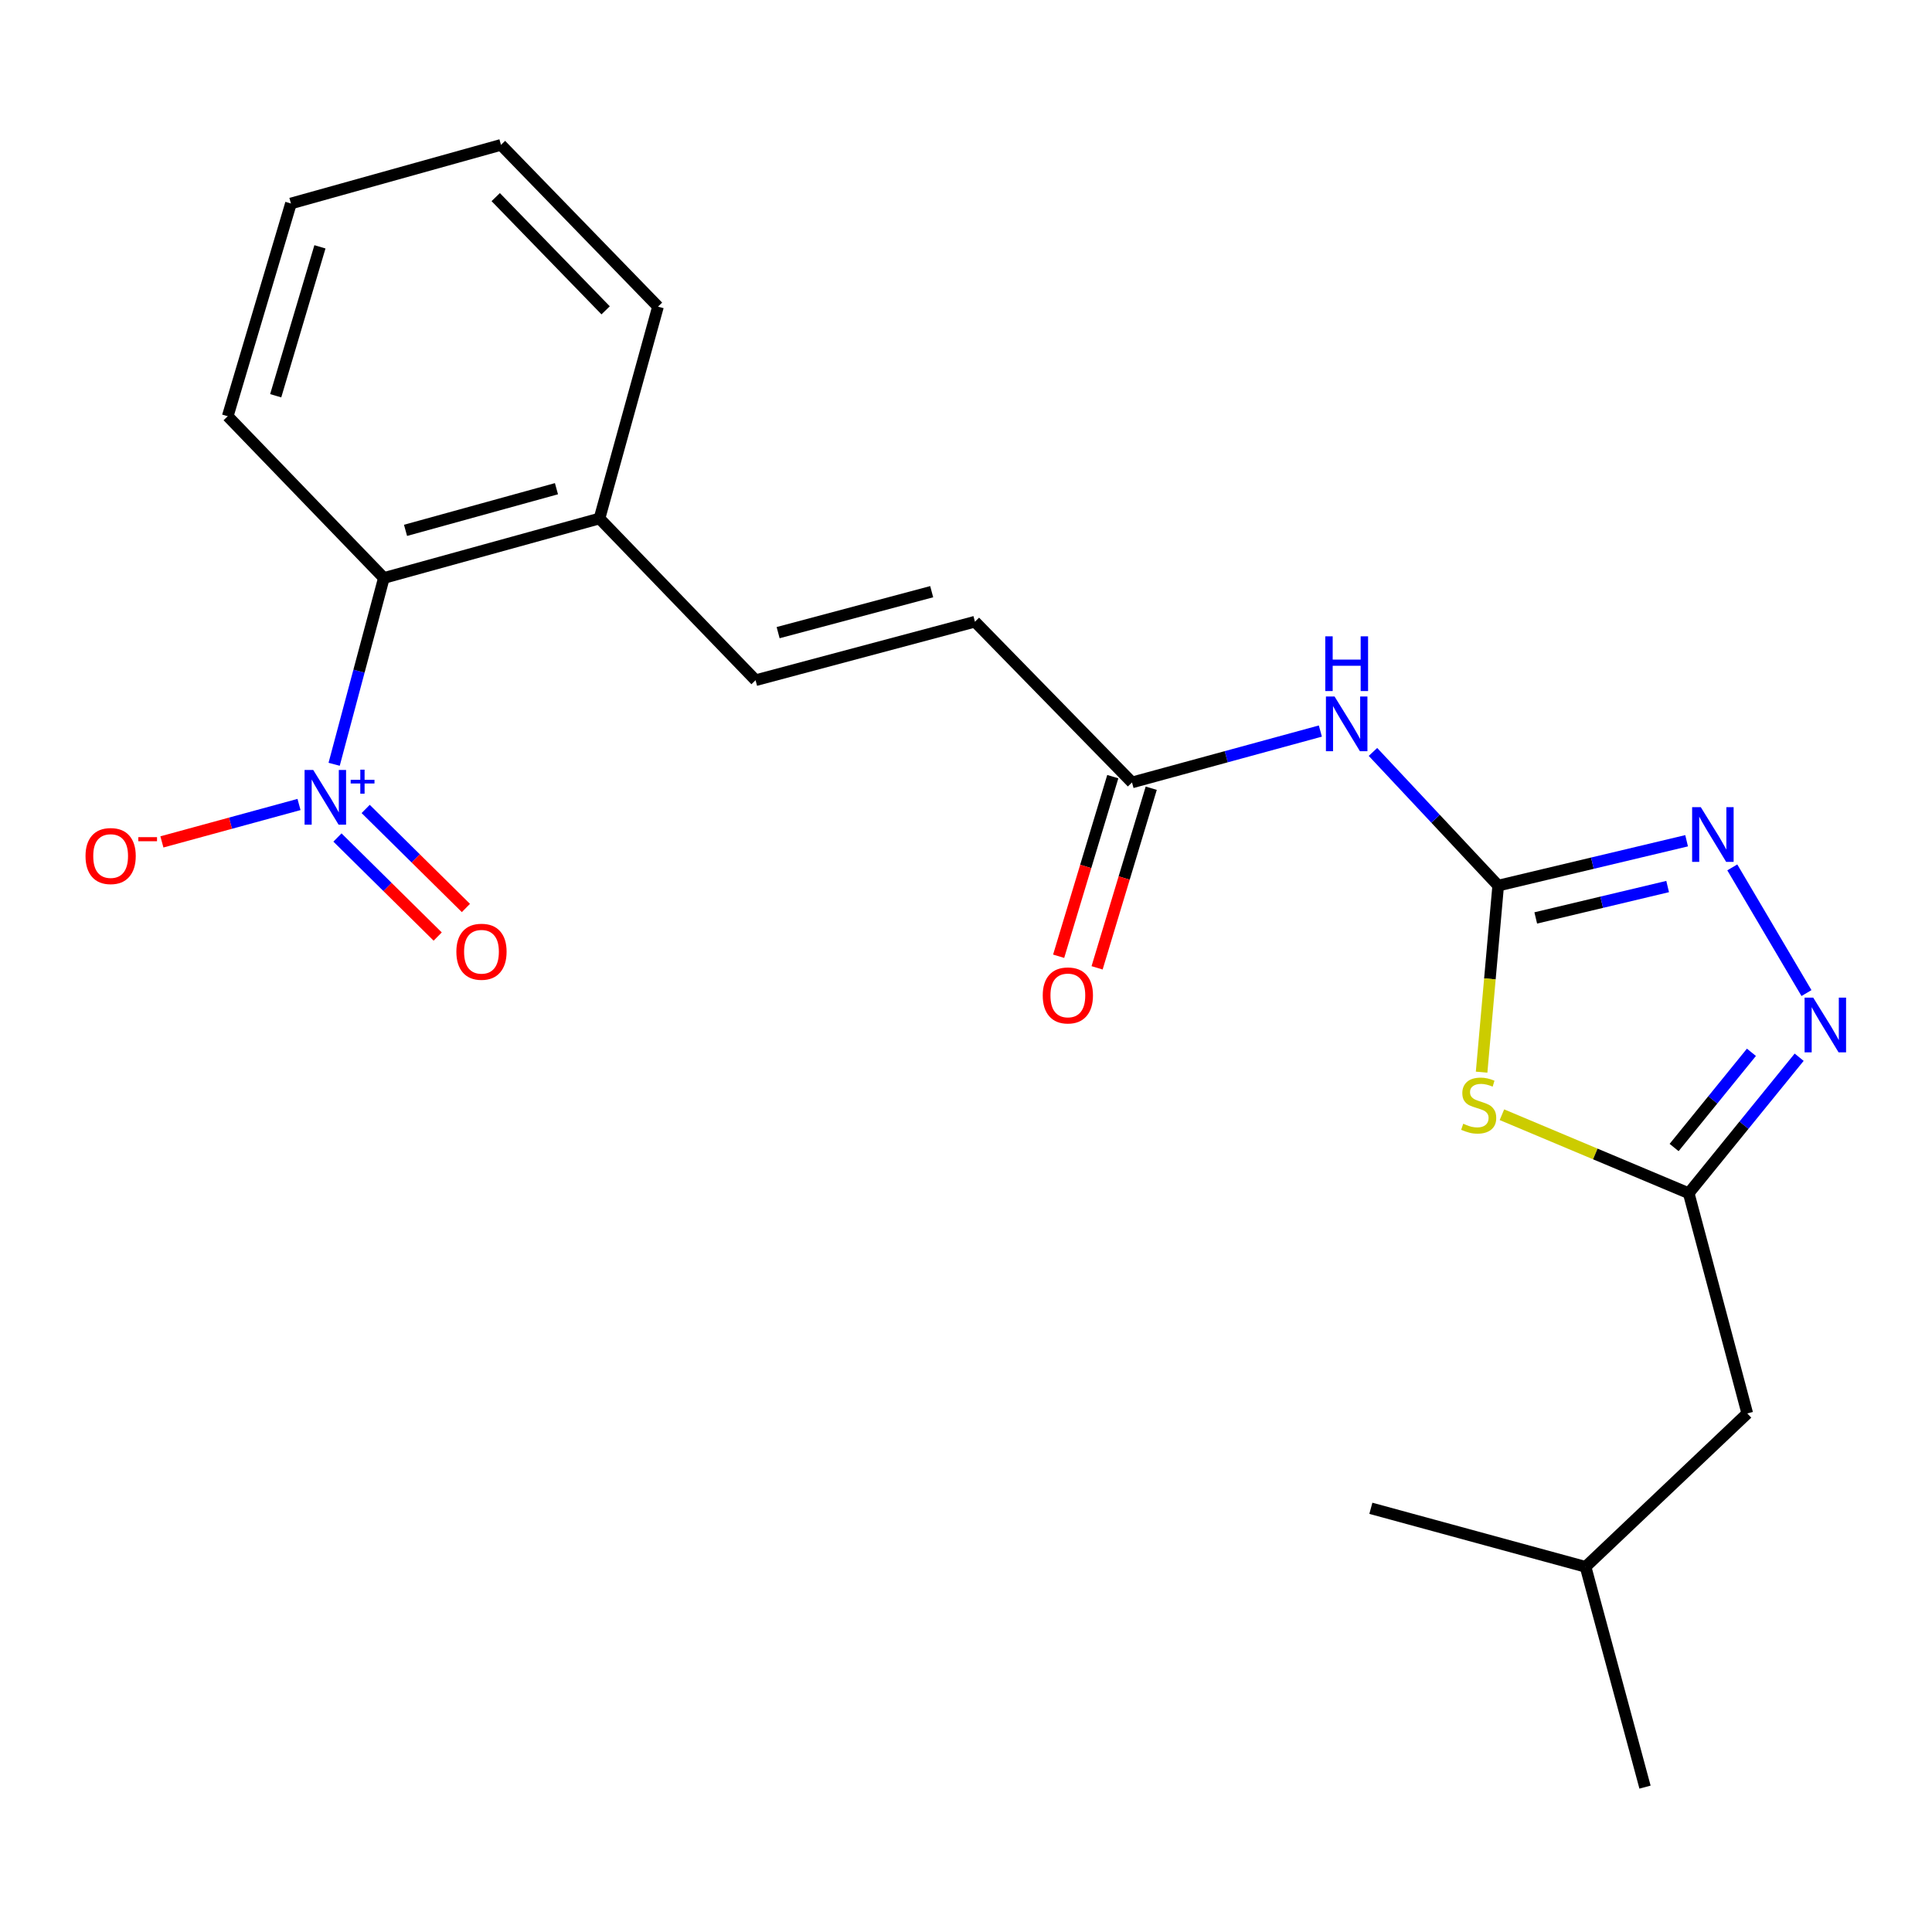 <?xml version='1.0' encoding='iso-8859-1'?>
<svg version='1.1' baseProfile='full'
              xmlns='http://www.w3.org/2000/svg'
                      xmlns:rdkit='http://www.rdkit.org/xml'
                      xmlns:xlink='http://www.w3.org/1999/xlink'
                  xml:space='preserve'
width='1000px' height='1000px' viewBox='0 0 1000 1000'>
<!-- END OF HEADER -->
<rect style='opacity:1.0;fill:#FFFFFF;stroke:none' width='1000' height='1000' x='0' y='0'> </rect>
<path class='bond-0' d='M 775.46,458.387 L 771.169,506.67' style='fill:none;fill-rule:evenodd;stroke:#000000;stroke-width:6px;stroke-linecap:butt;stroke-linejoin:miter;stroke-opacity:1' />
<path class='bond-0' d='M 771.169,506.67 L 766.877,554.953' style='fill:none;fill-rule:evenodd;stroke:#CCCC00;stroke-width:6px;stroke-linecap:butt;stroke-linejoin:miter;stroke-opacity:1' />
<path class='bond-2' d='M 775.46,458.387 L 824.223,446.779' style='fill:none;fill-rule:evenodd;stroke:#000000;stroke-width:6px;stroke-linecap:butt;stroke-linejoin:miter;stroke-opacity:1' />
<path class='bond-2' d='M 824.223,446.779 L 872.986,435.171' style='fill:none;fill-rule:evenodd;stroke:#0000FF;stroke-width:6px;stroke-linecap:butt;stroke-linejoin:miter;stroke-opacity:1' />
<path class='bond-2' d='M 794.902,475.123 L 829.036,466.997' style='fill:none;fill-rule:evenodd;stroke:#000000;stroke-width:6px;stroke-linecap:butt;stroke-linejoin:miter;stroke-opacity:1' />
<path class='bond-2' d='M 829.036,466.997 L 863.17,458.872' style='fill:none;fill-rule:evenodd;stroke:#0000FF;stroke-width:6px;stroke-linecap:butt;stroke-linejoin:miter;stroke-opacity:1' />
<path class='bond-5' d='M 775.46,458.387 L 743.053,423.794' style='fill:none;fill-rule:evenodd;stroke:#000000;stroke-width:6px;stroke-linecap:butt;stroke-linejoin:miter;stroke-opacity:1' />
<path class='bond-5' d='M 743.053,423.794 L 710.645,389.201' style='fill:none;fill-rule:evenodd;stroke:#0000FF;stroke-width:6px;stroke-linecap:butt;stroke-linejoin:miter;stroke-opacity:1' />
<path class='bond-4' d='M 777.397,576.977 L 825.737,597.294' style='fill:none;fill-rule:evenodd;stroke:#CCCC00;stroke-width:6px;stroke-linecap:butt;stroke-linejoin:miter;stroke-opacity:1' />
<path class='bond-4' d='M 825.737,597.294 L 874.077,617.611' style='fill:none;fill-rule:evenodd;stroke:#000000;stroke-width:6px;stroke-linecap:butt;stroke-linejoin:miter;stroke-opacity:1' />
<path class='bond-1' d='M 172.951,395.589 L 185.819,347.376' style='fill:none;fill-rule:evenodd;stroke:#0000FF;stroke-width:6px;stroke-linecap:butt;stroke-linejoin:miter;stroke-opacity:1' />
<path class='bond-1' d='M 185.819,347.376 L 198.686,299.163' style='fill:none;fill-rule:evenodd;stroke:#000000;stroke-width:6px;stroke-linecap:butt;stroke-linejoin:miter;stroke-opacity:1' />
<path class='bond-10' d='M 154.769,416.403 L 119.285,426.085' style='fill:none;fill-rule:evenodd;stroke:#0000FF;stroke-width:6px;stroke-linecap:butt;stroke-linejoin:miter;stroke-opacity:1' />
<path class='bond-10' d='M 119.285,426.085 L 83.802,435.767' style='fill:none;fill-rule:evenodd;stroke:#FF0000;stroke-width:6px;stroke-linecap:butt;stroke-linejoin:miter;stroke-opacity:1' />
<path class='bond-11' d='M 174.665,433.496 L 200.605,459.125' style='fill:none;fill-rule:evenodd;stroke:#0000FF;stroke-width:6px;stroke-linecap:butt;stroke-linejoin:miter;stroke-opacity:1' />
<path class='bond-11' d='M 200.605,459.125 L 226.546,484.754' style='fill:none;fill-rule:evenodd;stroke:#FF0000;stroke-width:6px;stroke-linecap:butt;stroke-linejoin:miter;stroke-opacity:1' />
<path class='bond-11' d='M 189.272,418.712 L 215.213,444.341' style='fill:none;fill-rule:evenodd;stroke:#0000FF;stroke-width:6px;stroke-linecap:butt;stroke-linejoin:miter;stroke-opacity:1' />
<path class='bond-11' d='M 215.213,444.341 L 241.153,469.97' style='fill:none;fill-rule:evenodd;stroke:#FF0000;stroke-width:6px;stroke-linecap:butt;stroke-linejoin:miter;stroke-opacity:1' />
<path class='bond-3' d='M 896.63,448.957 L 935.031,514.012' style='fill:none;fill-rule:evenodd;stroke:#0000FF;stroke-width:6px;stroke-linecap:butt;stroke-linejoin:miter;stroke-opacity:1' />
<path class='bond-22' d='M 931.243,547.218 L 902.66,582.415' style='fill:none;fill-rule:evenodd;stroke:#0000FF;stroke-width:6px;stroke-linecap:butt;stroke-linejoin:miter;stroke-opacity:1' />
<path class='bond-22' d='M 902.66,582.415 L 874.077,617.611' style='fill:none;fill-rule:evenodd;stroke:#000000;stroke-width:6px;stroke-linecap:butt;stroke-linejoin:miter;stroke-opacity:1' />
<path class='bond-22' d='M 906.535,544.675 L 886.527,569.313' style='fill:none;fill-rule:evenodd;stroke:#0000FF;stroke-width:6px;stroke-linecap:butt;stroke-linejoin:miter;stroke-opacity:1' />
<path class='bond-22' d='M 886.527,569.313 L 866.519,593.95' style='fill:none;fill-rule:evenodd;stroke:#000000;stroke-width:6px;stroke-linecap:butt;stroke-linejoin:miter;stroke-opacity:1' />
<path class='bond-14' d='M 874.077,617.611 L 904.387,731.596' style='fill:none;fill-rule:evenodd;stroke:#000000;stroke-width:6px;stroke-linecap:butt;stroke-linejoin:miter;stroke-opacity:1' />
<path class='bond-7' d='M 683.418,378.391 L 634.673,391.688' style='fill:none;fill-rule:evenodd;stroke:#0000FF;stroke-width:6px;stroke-linecap:butt;stroke-linejoin:miter;stroke-opacity:1' />
<path class='bond-7' d='M 634.673,391.688 L 585.927,404.985' style='fill:none;fill-rule:evenodd;stroke:#000000;stroke-width:6px;stroke-linecap:butt;stroke-linejoin:miter;stroke-opacity:1' />
<path class='bond-6' d='M 198.686,299.163 L 310.293,268.369' style='fill:none;fill-rule:evenodd;stroke:#000000;stroke-width:6px;stroke-linecap:butt;stroke-linejoin:miter;stroke-opacity:1' />
<path class='bond-6' d='M 209.899,274.509 L 288.024,252.953' style='fill:none;fill-rule:evenodd;stroke:#000000;stroke-width:6px;stroke-linecap:butt;stroke-linejoin:miter;stroke-opacity:1' />
<path class='bond-15' d='M 198.686,299.163 L 117.873,215.44' style='fill:none;fill-rule:evenodd;stroke:#000000;stroke-width:6px;stroke-linecap:butt;stroke-linejoin:miter;stroke-opacity:1' />
<path class='bond-9' d='M 585.927,404.985 L 504.629,321.794' style='fill:none;fill-rule:evenodd;stroke:#000000;stroke-width:6px;stroke-linecap:butt;stroke-linejoin:miter;stroke-opacity:1' />
<path class='bond-13' d='M 575.977,401.986 L 561.966,448.47' style='fill:none;fill-rule:evenodd;stroke:#000000;stroke-width:6px;stroke-linecap:butt;stroke-linejoin:miter;stroke-opacity:1' />
<path class='bond-13' d='M 561.966,448.47 L 547.954,494.953' style='fill:none;fill-rule:evenodd;stroke:#FF0000;stroke-width:6px;stroke-linecap:butt;stroke-linejoin:miter;stroke-opacity:1' />
<path class='bond-13' d='M 595.876,407.984 L 581.865,454.468' style='fill:none;fill-rule:evenodd;stroke:#000000;stroke-width:6px;stroke-linecap:butt;stroke-linejoin:miter;stroke-opacity:1' />
<path class='bond-13' d='M 581.865,454.468 L 567.853,500.951' style='fill:none;fill-rule:evenodd;stroke:#FF0000;stroke-width:6px;stroke-linecap:butt;stroke-linejoin:miter;stroke-opacity:1' />
<path class='bond-8' d='M 391.082,352.08 L 504.629,321.794' style='fill:none;fill-rule:evenodd;stroke:#000000;stroke-width:6px;stroke-linecap:butt;stroke-linejoin:miter;stroke-opacity:1' />
<path class='bond-8' d='M 402.758,327.456 L 482.241,306.255' style='fill:none;fill-rule:evenodd;stroke:#000000;stroke-width:6px;stroke-linecap:butt;stroke-linejoin:miter;stroke-opacity:1' />
<path class='bond-12' d='M 391.082,352.08 L 310.293,268.369' style='fill:none;fill-rule:evenodd;stroke:#000000;stroke-width:6px;stroke-linecap:butt;stroke-linejoin:miter;stroke-opacity:1' />
<path class='bond-17' d='M 310.293,268.369 L 340.579,158.713' style='fill:none;fill-rule:evenodd;stroke:#000000;stroke-width:6px;stroke-linecap:butt;stroke-linejoin:miter;stroke-opacity:1' />
<path class='bond-16' d='M 904.387,731.596 L 820.687,810.989' style='fill:none;fill-rule:evenodd;stroke:#000000;stroke-width:6px;stroke-linecap:butt;stroke-linejoin:miter;stroke-opacity:1' />
<path class='bond-23' d='M 117.873,215.44 L 150.584,105.323' style='fill:none;fill-rule:evenodd;stroke:#000000;stroke-width:6px;stroke-linecap:butt;stroke-linejoin:miter;stroke-opacity:1' />
<path class='bond-23' d='M 142.703,204.841 L 165.6,127.759' style='fill:none;fill-rule:evenodd;stroke:#000000;stroke-width:6px;stroke-linecap:butt;stroke-linejoin:miter;stroke-opacity:1' />
<path class='bond-18' d='M 820.687,810.989 L 709.554,780.692' style='fill:none;fill-rule:evenodd;stroke:#000000;stroke-width:6px;stroke-linecap:butt;stroke-linejoin:miter;stroke-opacity:1' />
<path class='bond-19' d='M 820.687,810.989 L 851.458,925.009' style='fill:none;fill-rule:evenodd;stroke:#000000;stroke-width:6px;stroke-linecap:butt;stroke-linejoin:miter;stroke-opacity:1' />
<path class='bond-21' d='M 340.579,158.713 L 259.304,74.991' style='fill:none;fill-rule:evenodd;stroke:#000000;stroke-width:6px;stroke-linecap:butt;stroke-linejoin:miter;stroke-opacity:1' />
<path class='bond-21' d='M 313.475,160.631 L 256.583,102.026' style='fill:none;fill-rule:evenodd;stroke:#000000;stroke-width:6px;stroke-linecap:butt;stroke-linejoin:miter;stroke-opacity:1' />
<path class='bond-20' d='M 150.584,105.323 L 259.304,74.991' style='fill:none;fill-rule:evenodd;stroke:#000000;stroke-width:6px;stroke-linecap:butt;stroke-linejoin:miter;stroke-opacity:1' />
<path  class='atom-1' d='M 757.369 581.642
Q 757.689 581.762, 759.009 582.322
Q 760.329 582.882, 761.769 583.242
Q 763.249 583.562, 764.689 583.562
Q 767.369 583.562, 768.929 582.282
Q 770.489 580.962, 770.489 578.682
Q 770.489 577.122, 769.689 576.162
Q 768.929 575.202, 767.729 574.682
Q 766.529 574.162, 764.529 573.562
Q 762.009 572.802, 760.489 572.082
Q 759.009 571.362, 757.929 569.842
Q 756.889 568.322, 756.889 565.762
Q 756.889 562.202, 759.289 560.002
Q 761.729 557.802, 766.529 557.802
Q 769.809 557.802, 773.529 559.362
L 772.609 562.442
Q 769.209 561.042, 766.649 561.042
Q 763.889 561.042, 762.369 562.202
Q 760.849 563.322, 760.889 565.282
Q 760.889 566.802, 761.649 567.722
Q 762.449 568.642, 763.569 569.162
Q 764.729 569.682, 766.649 570.282
Q 769.209 571.082, 770.729 571.882
Q 772.249 572.682, 773.329 574.322
Q 774.449 575.922, 774.449 578.682
Q 774.449 582.602, 771.809 584.722
Q 769.209 586.802, 764.849 586.802
Q 762.329 586.802, 760.409 586.242
Q 758.529 585.722, 756.289 584.802
L 757.369 581.642
' fill='#CCCC00'/>
<path  class='atom-2' d='M 162.128 398.527
L 171.408 413.527
Q 172.328 415.007, 173.808 417.687
Q 175.288 420.367, 175.368 420.527
L 175.368 398.527
L 179.128 398.527
L 179.128 426.847
L 175.248 426.847
L 165.288 410.447
Q 164.128 408.527, 162.888 406.327
Q 161.688 404.127, 161.328 403.447
L 161.328 426.847
L 157.648 426.847
L 157.648 398.527
L 162.128 398.527
' fill='#0000FF'/>
<path  class='atom-2' d='M 181.504 403.631
L 186.494 403.631
L 186.494 398.378
L 188.711 398.378
L 188.711 403.631
L 193.833 403.631
L 193.833 405.532
L 188.711 405.532
L 188.711 410.812
L 186.494 410.812
L 186.494 405.532
L 181.504 405.532
L 181.504 403.631
' fill='#0000FF'/>
<path  class='atom-3' d='M 880.322 417.774
L 889.602 432.774
Q 890.522 434.254, 892.002 436.934
Q 893.482 439.614, 893.562 439.774
L 893.562 417.774
L 897.322 417.774
L 897.322 446.094
L 893.442 446.094
L 883.482 429.694
Q 882.322 427.774, 881.082 425.574
Q 879.882 423.374, 879.522 422.694
L 879.522 446.094
L 875.842 446.094
L 875.842 417.774
L 880.322 417.774
' fill='#0000FF'/>
<path  class='atom-4' d='M 938.527 516.38
L 947.807 531.38
Q 948.727 532.86, 950.207 535.54
Q 951.687 538.22, 951.767 538.38
L 951.767 516.38
L 955.527 516.38
L 955.527 544.7
L 951.647 544.7
L 941.687 528.3
Q 940.527 526.38, 939.287 524.18
Q 938.087 521.98, 937.727 521.3
L 937.727 544.7
L 934.047 544.7
L 934.047 516.38
L 938.527 516.38
' fill='#0000FF'/>
<path  class='atom-6' d='M 690.777 360.516
L 700.057 375.516
Q 700.977 376.996, 702.457 379.676
Q 703.937 382.356, 704.017 382.516
L 704.017 360.516
L 707.777 360.516
L 707.777 388.836
L 703.897 388.836
L 693.937 372.436
Q 692.777 370.516, 691.537 368.316
Q 690.337 366.116, 689.977 365.436
L 689.977 388.836
L 686.297 388.836
L 686.297 360.516
L 690.777 360.516
' fill='#0000FF'/>
<path  class='atom-6' d='M 685.957 329.364
L 689.797 329.364
L 689.797 341.404
L 704.277 341.404
L 704.277 329.364
L 708.117 329.364
L 708.117 357.684
L 704.277 357.684
L 704.277 344.604
L 689.797 344.604
L 689.797 357.684
L 685.957 357.684
L 685.957 329.364
' fill='#0000FF'/>
<path  class='atom-11' d='M 44.266 443.087
Q 44.266 436.287, 47.626 432.487
Q 50.986 428.687, 57.266 428.687
Q 63.546 428.687, 66.906 432.487
Q 70.266 436.287, 70.266 443.087
Q 70.266 449.967, 66.866 453.887
Q 63.466 457.767, 57.266 457.767
Q 51.026 457.767, 47.626 453.887
Q 44.266 450.007, 44.266 443.087
M 57.266 454.567
Q 61.586 454.567, 63.906 451.687
Q 66.266 448.767, 66.266 443.087
Q 66.266 437.527, 63.906 434.727
Q 61.586 431.887, 57.266 431.887
Q 52.946 431.887, 50.586 434.687
Q 48.266 437.487, 48.266 443.087
Q 48.266 448.807, 50.586 451.687
Q 52.946 454.567, 57.266 454.567
' fill='#FF0000'/>
<path  class='atom-11' d='M 71.586 433.31
L 81.275 433.31
L 81.275 435.422
L 71.586 435.422
L 71.586 433.31
' fill='#FF0000'/>
<path  class='atom-12' d='M 236.213 492.621
Q 236.213 485.821, 239.573 482.021
Q 242.933 478.221, 249.213 478.221
Q 255.493 478.221, 258.853 482.021
Q 262.213 485.821, 262.213 492.621
Q 262.213 499.501, 258.813 503.421
Q 255.413 507.301, 249.213 507.301
Q 242.973 507.301, 239.573 503.421
Q 236.213 499.541, 236.213 492.621
M 249.213 504.101
Q 253.533 504.101, 255.853 501.221
Q 258.213 498.301, 258.213 492.621
Q 258.213 487.061, 255.853 484.261
Q 253.533 481.421, 249.213 481.421
Q 244.893 481.421, 242.533 484.221
Q 240.213 487.021, 240.213 492.621
Q 240.213 498.341, 242.533 501.221
Q 244.893 504.101, 249.213 504.101
' fill='#FF0000'/>
<path  class='atom-14' d='M 539.72 515.229
Q 539.72 508.429, 543.08 504.629
Q 546.44 500.829, 552.72 500.829
Q 559 500.829, 562.36 504.629
Q 565.72 508.429, 565.72 515.229
Q 565.72 522.109, 562.32 526.029
Q 558.92 529.909, 552.72 529.909
Q 546.48 529.909, 543.08 526.029
Q 539.72 522.149, 539.72 515.229
M 552.72 526.709
Q 557.04 526.709, 559.36 523.829
Q 561.72 520.909, 561.72 515.229
Q 561.72 509.669, 559.36 506.869
Q 557.04 504.029, 552.72 504.029
Q 548.4 504.029, 546.04 506.829
Q 543.72 509.629, 543.72 515.229
Q 543.72 520.949, 546.04 523.829
Q 548.4 526.709, 552.72 526.709
' fill='#FF0000'/>
</svg>
